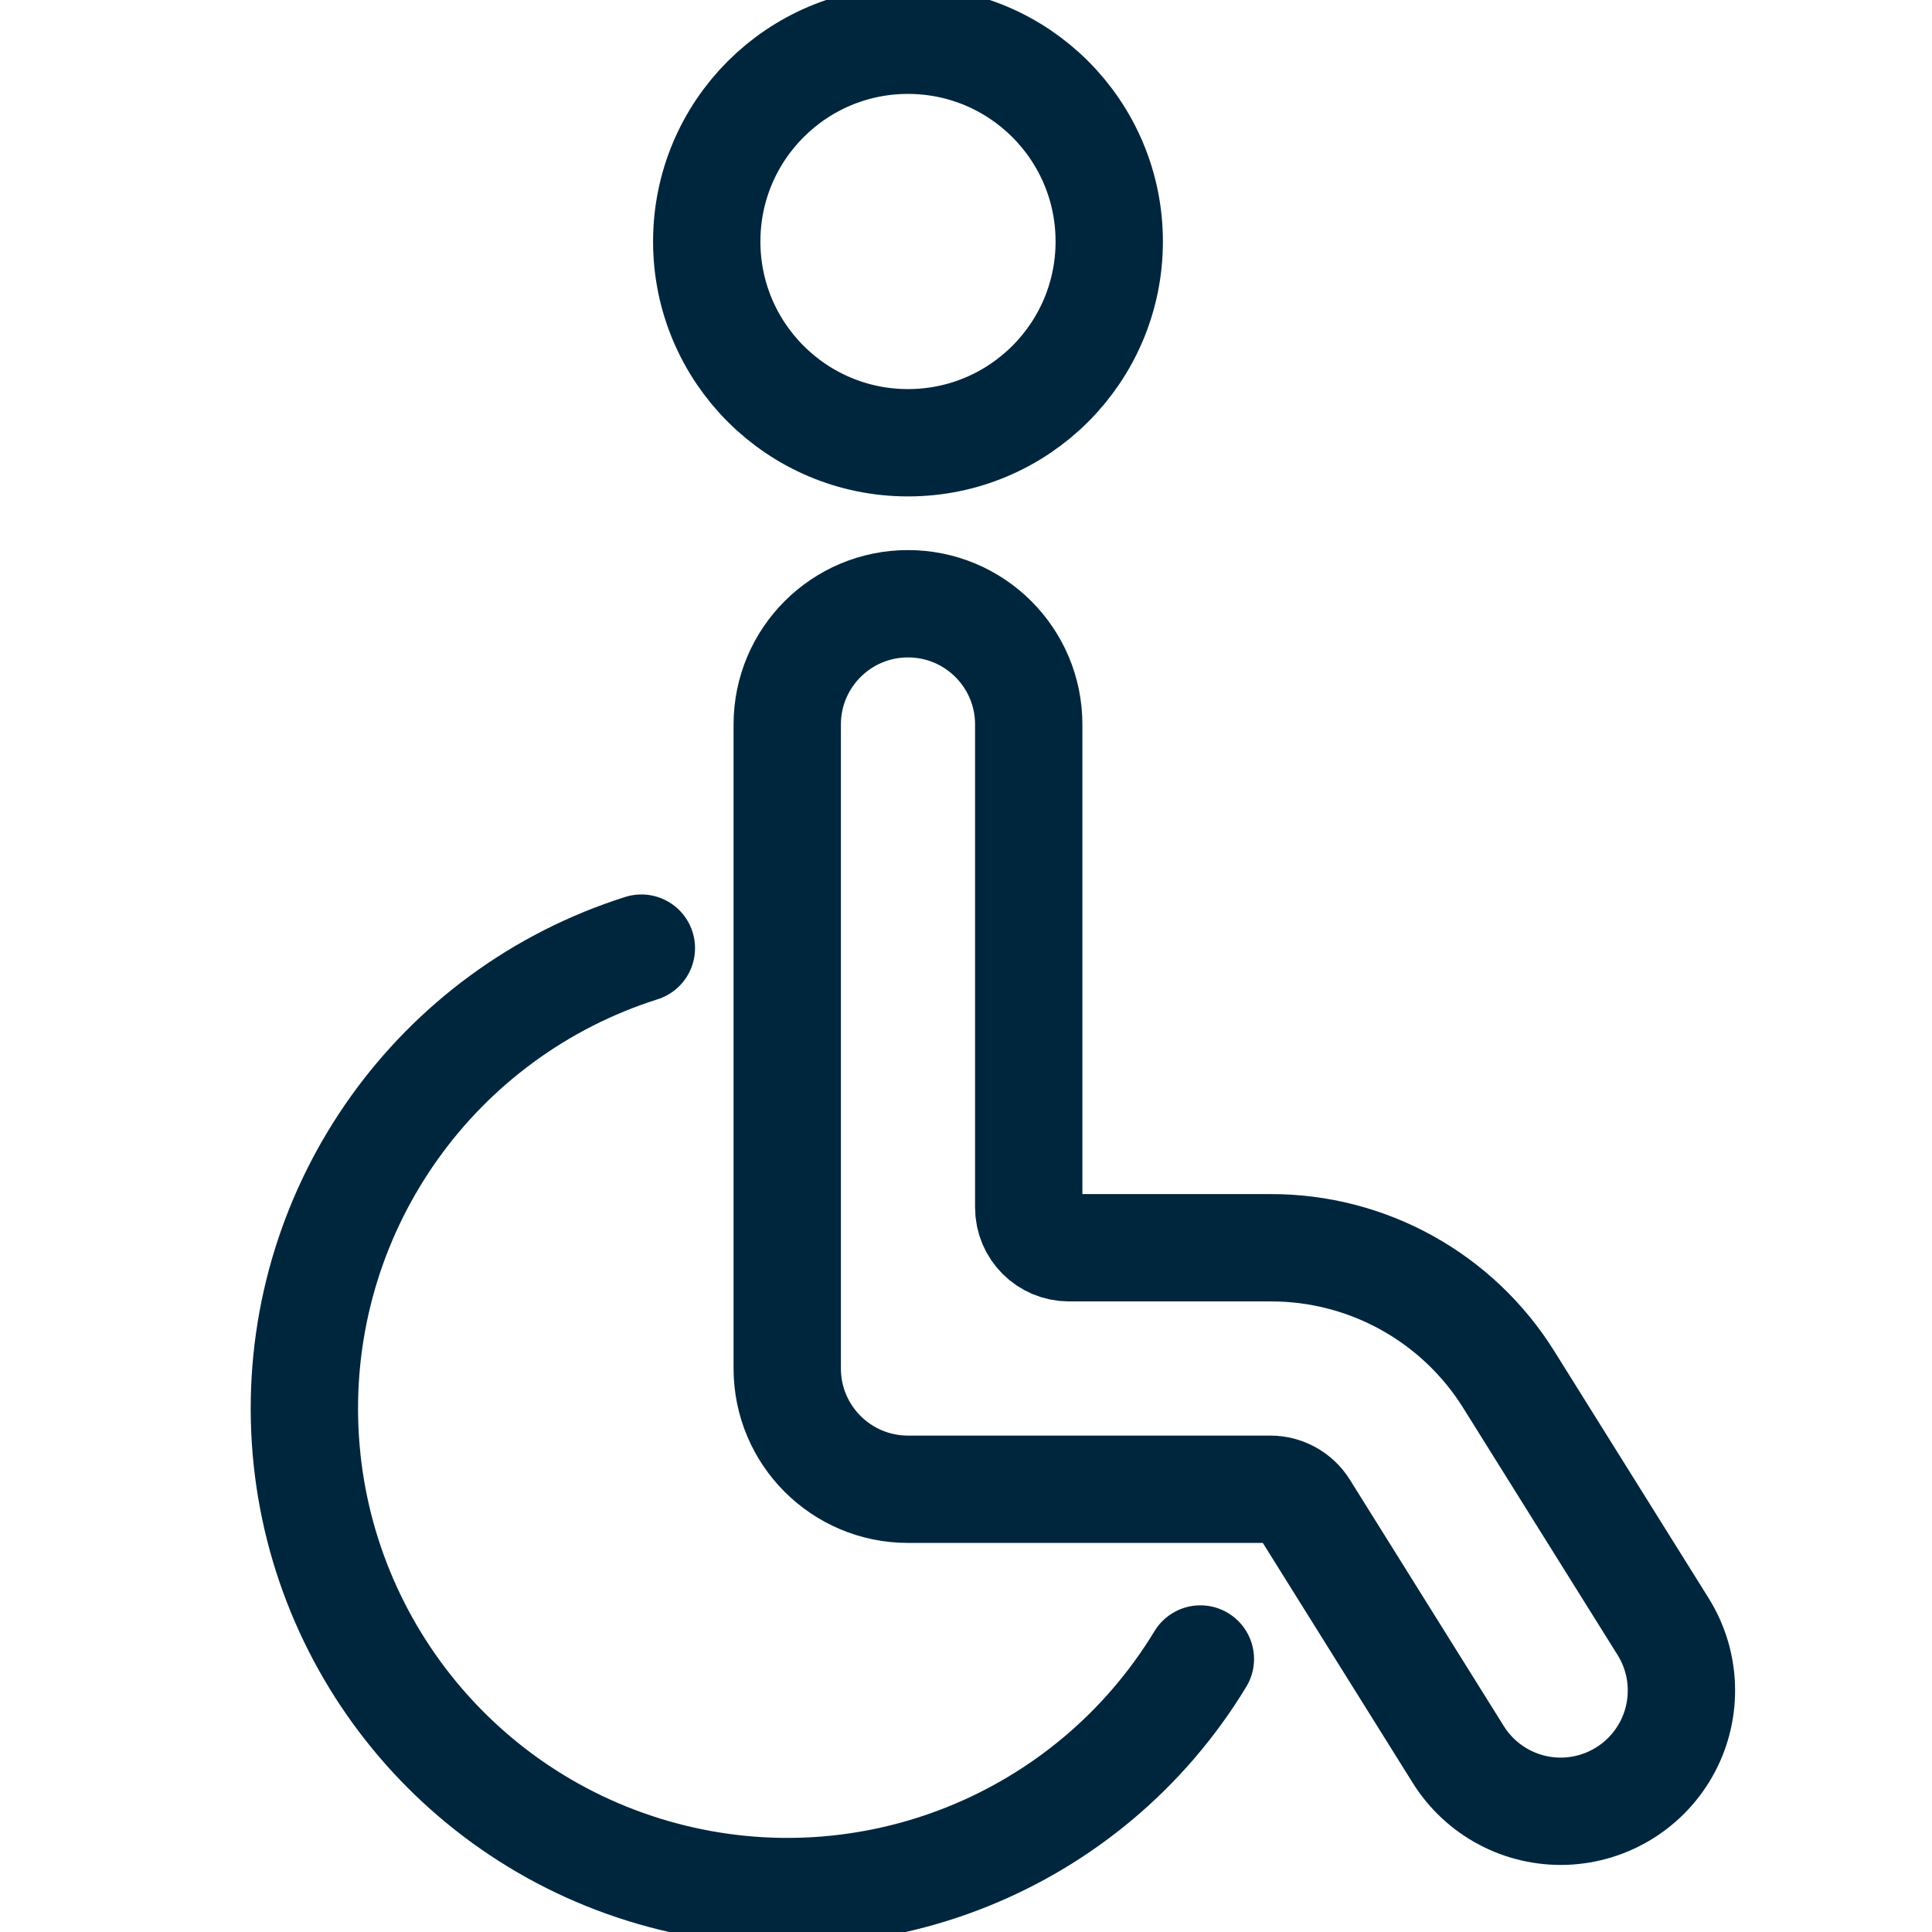 <?xml version="1.0" encoding="UTF-8"?>
<svg width="36px" height="36px" viewBox="0 0 36 36" version="1.1" xmlns="http://www.w3.org/2000/svg" xmlns:xlink="http://www.w3.org/1999/xlink">
    <!-- Generator: Sketch 55.2 (78181) - https://sketchapp.com -->
    <title>Venue/Icon/Ramp</title>
    <desc>Created with Sketch.</desc>
    <g id="Venue/Icon/Ramp" stroke="none" stroke-width="1" fill="none" fill-rule="evenodd" stroke-linecap="round" stroke-linejoin="round">
        <g id="disability-wheelchair" transform="translate(5, 0)" stroke="#00263E" stroke-width="2">
            <circle id="Oval" cx="11.919" cy="4.5" r="3.75"></circle>
            <path d="M14.169,13.5 C14.169,12.257 13.162,11.25 11.919,11.25 C10.676,11.25 9.669,12.257 9.669,13.5 L9.669,25.5 C9.669,26.743 10.676,27.75 11.919,27.75 L18.669,27.75 C18.928,27.75 19.168,27.883 19.305,28.102 L22.173,32.693 C22.599,33.374 23.356,33.777 24.16,33.749 C24.963,33.72 25.69,33.266 26.068,32.556 C26.445,31.846 26.415,30.989 25.989,30.308 L23.121,25.718 C22.166,24.178 20.481,23.244 18.669,23.25 L14.919,23.25 C14.505,23.25 14.169,22.914 14.169,22.5 L14.169,13.5 Z" id="Path"></path>
            <path d="M17.367,30.913 C15.293,34.333 11.212,35.973 7.349,34.941 C3.485,33.908 0.766,30.451 0.674,26.453 C0.582,22.455 3.139,18.876 6.951,17.667" id="Path"></path>
        </g>
    </g>
</svg>